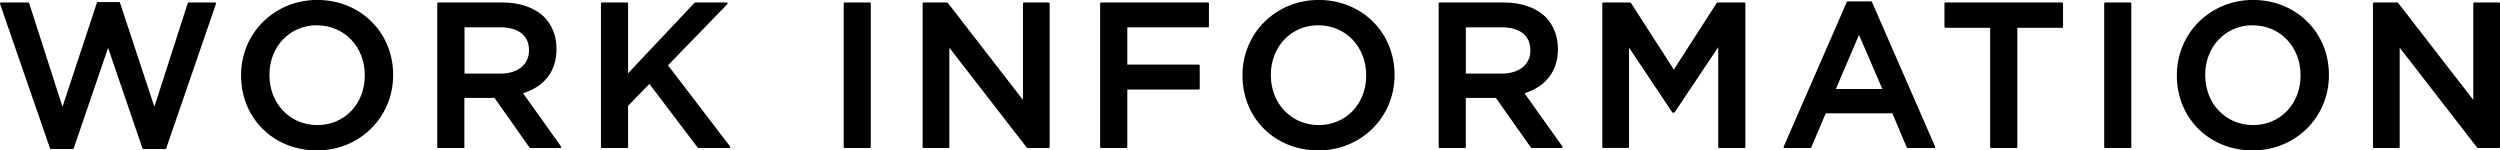 <?xml version="1.0" encoding="UTF-8"?><svg id="_レイヤー_2" xmlns="http://www.w3.org/2000/svg" viewBox="0 0 423.95 25.51"><g id="_レイヤー_1-2"><path d="m.16.58h4.63l5.81,18.06L16.58.51h3.62l5.98,18.13L32,.58h4.49l-8.45,24.53h-3.72l-5.98-17.5-5.98,17.5h-3.72L.16.58Z"/><path d="m28.03,25.27h-3.72c-.07,0-.13-.04-.15-.11l-5.83-17.05-5.83,17.05c-.02.07-.08.11-.15.11h-3.72c-.07,0-.13-.04-.15-.11L0,.63S0,.53.03.49c.03-.04.08-.07.13-.07h4.63c.07,0,.13.05.15.11l5.66,17.58L16.43.46c.02-.07.08-.11.15-.11h3.62c.07,0,.13.04.15.11l5.83,17.65L31.84.53c.02-.07.08-.11.15-.11h4.49c.05,0,.1.03.13.07.03.04.04.1.02.15l-8.45,24.53c-.02.07-.08.11-.15.11Zm-3.61-.33h3.49L36.25.74h-4.14l-5.77,17.94c-.02.07-.08.11-.15.11h0c-.07,0-.13-.04-.15-.11L20.08.67h-3.38l-5.95,18.01c-.02.07-.08.11-.15.11h0c-.07,0-.13-.05-.15-.11L4.67.74H.39l8.34,24.2h3.49l5.95-17.39c.05-.13.26-.13.31,0l5.95,17.39Z"/><path d="m41.04,12.83v-.07C41.04,5.9,46.33.16,53.81.16s12.7,5.67,12.7,12.52v.07c0,6.85-5.29,12.59-12.77,12.59s-12.7-5.67-12.7-12.52Zm20.98,0v-.07c0-4.73-3.44-8.63-8.28-8.63s-8.21,3.83-8.21,8.56v.07c0,4.73,3.44,8.63,8.28,8.63s8.21-3.83,8.21-8.56Z"/><path d="m53.74,25.51c-7.33,0-12.86-5.45-12.86-12.69v-.07c0-7.15,5.68-12.76,12.93-12.76s12.86,5.46,12.86,12.69v.07c0,7.15-5.68,12.76-12.93,12.76Zm.07-25.19c-7.07,0-12.6,5.46-12.6,12.43v.07c0,7.05,5.39,12.36,12.54,12.36s12.61-5.46,12.61-12.43v-.07c0-7.05-5.39-12.36-12.54-12.36Zm0,21.22c-4.81,0-8.44-3.78-8.44-8.79v-.07c0-4.97,3.6-8.72,8.37-8.72s8.44,3.78,8.44,8.79v.07c0,4.97-3.6,8.72-8.37,8.72Zm-.07-17.26c-4.59,0-8.05,3.61-8.05,8.4v.07c0,4.83,3.49,8.46,8.12,8.46s8.05-3.61,8.05-8.39v-.07c0-4.83-3.49-8.46-8.12-8.46Z"/><path d="m74.31.58h10.85c3.06,0,5.46.9,7.03,2.43,1.29,1.32,2.02,3.13,2.02,5.25v.07c0,4-2.4,6.4-5.77,7.38l6.58,9.22h-5.08l-5.98-8.49h-5.36v8.49h-4.28V.58Zm10.54,12.07c3.06,0,5.01-1.6,5.01-4.07v-.07c0-2.61-1.88-4.04-5.04-4.04h-6.23v8.17h6.26Z"/><path d="m95.01,25.1h-5.08c-.05,0-.1-.03-.13-.07l-5.94-8.42h-5.11v8.33c0,.09-.07.16-.16.16h-4.28c-.09,0-.16-.07-.16-.16V.58c0-.09.07-.16.16-.16h10.85c3.01,0,5.48.86,7.14,2.48,1.35,1.39,2.07,3.25,2.07,5.37v.07c0,3.69-2.01,6.33-5.67,7.47l6.44,9.03s.04.12.01.17c-.03.05-.08.09-.14.09Zm-4.99-.33h4.68l-6.39-8.96s-.04-.1-.02-.15c.02-.05.06-.09.11-.1,3.65-1.05,5.66-3.62,5.66-7.22v-.07c0-2.04-.68-3.82-1.97-5.14-1.6-1.56-3.99-2.38-6.91-2.38h-10.69v24.03h3.95v-8.33c0-.09.07-.16.16-.16h5.36c.05,0,.1.03.13.07l5.94,8.42Zm-5.16-11.96h-6.26c-.09,0-.16-.07-.16-.16V4.48c0-.09.07-.16.16-.16h6.23c3.31,0,5.21,1.53,5.21,4.2v.07c0,2.57-2.03,4.23-5.17,4.23Zm-6.1-.33h6.1c2.94,0,4.85-1.53,4.85-3.91v-.07c0-2.46-1.78-3.87-4.88-3.87h-6.06v7.85Z"/><path d="m102.07.58h4.28v12.25L117.9.58h5.32l-10.16,10.47,10.61,13.88h-5.22l-8.31-10.96-3.79,3.9v7.06h-4.28V.58Z"/><path d="m123.67,25.1h-5.22c-.05,0-.1-.02-.13-.06l-8.2-10.81-3.61,3.71v7c0,.09-.07.16-.16.16h-4.28c-.09,0-.16-.07-.16-.16V.58c0-.09.07-.16.16-.16h4.28c.09,0,.16.07.16.16v11.84L117.78.47s.07-.05.12-.05h5.32c.07,0,.12.04.15.1s.01.13-.03.18l-10.06,10.37,10.53,13.77s.04.12.02.17-.08.09-.15.09Zm-5.14-.33h4.81l-10.41-13.62c-.05-.06-.04-.15.01-.21L122.84.74h-4.87l-11.5,12.19s-.12.07-.18.04c-.06-.02-.1-.08-.1-.15V.74h-3.95v24.03h3.95v-6.9s.02-.08.05-.11l3.79-3.9s.09-.06.13-.05c.05,0,.09.03.12.06l8.27,10.89Z"/><path d="m143.23.58h4.28v24.35h-4.28V.58Z"/><path d="m147.51,25.1h-4.28c-.09,0-.16-.07-.16-.16V.58c0-.09.07-.16.16-.16h4.28c.09,0,.16.07.16.16v24.35c0,.09-.07.16-.16.16Zm-4.12-.33h3.95V.74h-3.95v24.03Z"/><path d="m156.62.58h3.97l13.05,16.84V.58h4.21v24.35h-3.58l-13.43-17.33v17.33h-4.21V.58Z"/><path d="m177.84,25.1h-3.58c-.05,0-.1-.02-.13-.06l-13.14-16.95v16.85c0,.09-.07.16-.16.16h-4.21c-.09,0-.16-.07-.16-.16V.58c0-.09.07-.16.16-.16h3.97c.05,0,.1.02.13.06l12.75,16.46V.58c0-.09.07-.16.16-.16h4.21c.09,0,.16.07.16.16v24.35c0,.09-.07.16-.16.16Zm-3.5-.33h3.34V.74h-3.88v16.67c0,.07-.04.13-.11.15-.07.02-.14,0-.18-.05L160.51.74h-3.72v24.03h3.88V7.61c0-.07.04-.13.11-.15.06-.02.14,0,.18.05l13.38,17.26Z"/><path d="m186.72.58h18.13v3.9h-13.85v6.64h12.28v3.9h-12.28v9.92h-4.28V.58Z"/><path d="m191,25.1h-4.28c-.09,0-.16-.07-.16-.16V.58c0-.09.07-.16.16-.16h18.13c.09,0,.16.07.16.16v3.9c0,.09-.07.16-.16.16h-13.68v6.32h12.12c.09,0,.16.07.16.16v3.9c0,.09-.07.16-.16.16h-12.12v9.75c0,.09-.07.16-.16.16Zm-4.12-.33h3.95v-9.75c0-.09.07-.16.16-.16h12.12v-3.57h-12.12c-.09,0-.16-.07-.16-.16v-6.64c0-.09.07-.16.16-.16h13.68V.74h-17.8v24.03Z"/><path d="m210.86,12.83v-.07c0-6.85,5.29-12.59,12.77-12.59s12.7,5.67,12.7,12.52v.07c0,6.85-5.29,12.59-12.77,12.59s-12.7-5.67-12.7-12.52Zm20.98,0v-.07c0-4.73-3.44-8.63-8.28-8.63s-8.21,3.83-8.21,8.56v.07c0,4.73,3.44,8.63,8.28,8.63s8.21-3.83,8.21-8.56Z"/><path d="m223.56,25.51c-7.33,0-12.86-5.45-12.86-12.69v-.07c0-7.15,5.68-12.76,12.93-12.76s12.86,5.46,12.86,12.69v.07c0,7.15-5.68,12.76-12.93,12.76Zm.07-25.19c-7.07,0-12.6,5.46-12.6,12.43v.07c0,7.05,5.39,12.36,12.54,12.36s12.6-5.46,12.6-12.43v-.07c0-7.05-5.39-12.36-12.54-12.36Zm0,21.22c-4.81,0-8.44-3.78-8.44-8.79v-.07c0-4.97,3.6-8.72,8.37-8.72s8.44,3.78,8.44,8.79v.07c0,4.97-3.6,8.72-8.37,8.72Zm-.07-17.26c-4.59,0-8.05,3.61-8.05,8.4v.07c0,4.83,3.49,8.46,8.12,8.46s8.05-3.61,8.05-8.39v-.07c0-4.83-3.49-8.46-8.12-8.46Z"/><path d="m244.13.58h10.85c3.06,0,5.46.9,7.03,2.43,1.29,1.32,2.02,3.13,2.02,5.25v.07c0,4-2.4,6.4-5.78,7.38l6.58,9.22h-5.08l-5.98-8.49h-5.36v8.49h-4.28V.58Zm10.54,12.07c3.06,0,5.01-1.6,5.01-4.07v-.07c0-2.61-1.88-4.04-5.04-4.04h-6.23v8.17h6.26Z"/><path d="m264.83,25.1h-5.08c-.05,0-.1-.03-.13-.07l-5.94-8.42h-5.11v8.33c0,.09-.07.16-.16.16h-4.28c-.09,0-.16-.07-.16-.16V.58c0-.09.07-.16.16-.16h10.85c3.01,0,5.48.86,7.14,2.48,1.35,1.39,2.07,3.25,2.07,5.37v.07c0,3.69-2.01,6.33-5.67,7.47l6.44,9.03s.04.12.01.17c-.03.05-.08.09-.14.09Zm-5-.33h4.68l-6.39-8.96s-.04-.1-.02-.15c.02-.05.06-.09.11-.1,3.65-1.05,5.66-3.62,5.66-7.22v-.07c0-2.04-.68-3.82-1.97-5.14-1.6-1.56-3.99-2.38-6.91-2.38h-10.69v24.03h3.95v-8.33c0-.09.07-.16.16-.16h5.36c.05,0,.1.03.13.07l5.94,8.42Zm-5.16-11.96h-6.26c-.09,0-.16-.07-.16-.16V4.48c0-.09.07-.16.16-.16h6.23c3.31,0,5.21,1.53,5.21,4.2v.07c0,2.57-2.03,4.23-5.17,4.23Zm-6.1-.33h6.1c2.94,0,4.85-1.53,4.85-3.91v-.07c0-2.46-1.78-3.87-4.88-3.87h-6.06v7.85Z"/><path d="m271.89.58h4.56l7.41,11.51,7.41-11.51h4.56v24.35h-4.28V7.47l-7.69,11.48h-.14l-7.62-11.41v17.4h-4.21V.58Z"/><path d="m295.82,25.1h-4.28c-.09,0-.16-.07-.16-.16V8l-7.39,11.04s-.08.07-.14.07h-.14c-.05,0-.11-.03-.14-.07l-7.32-10.97v16.86c0,.09-.07.16-.16.16h-4.21c-.09,0-.16-.07-.16-.16V.58c0-.09.07-.16.16-.16h4.56c.06,0,.11.03.14.08l7.27,11.3,7.27-11.3s.08-.08.14-.08h4.56c.09,0,.16.07.16.16v24.35c0,.09-.07.16-.16.16Zm-4.12-.33h3.95V.74h-4.31l-7.36,11.44c-.06.09-.21.09-.27,0l-7.36-11.44h-4.31v24.03h3.88V7.54c0-.07.05-.13.12-.16.07-.02.14,0,.18.07l7.55,11.31,7.62-11.38c.04-.06.11-.08.18-.07.07.02.12.08.12.16v17.3Z"/><path d="m313.33.41h3.97l10.71,24.53h-4.52l-2.47-5.88h-11.51l-2.51,5.88h-4.38L313.33.41Zm6.12,14.86l-4.21-9.74-4.17,9.74h8.38Z"/><path d="m328.01,25.1h-4.52c-.07,0-.12-.04-.15-.1l-2.43-5.78h-11.3l-2.46,5.78c-.03.06-.08.1-.15.1h-4.38c-.05,0-.11-.03-.14-.07-.03-.05-.03-.1-.01-.15L313.18.34c.03-.06.08-.1.15-.1h3.97c.06,0,.12.04.15.1l10.71,24.53c.02.05.02.11-.01.15-.03.05-.08.07-.14.07Zm-4.41-.33h4.17l-10.57-24.2h-3.75l-10.57,24.2h4.03l2.46-5.78c.03-.06.08-.1.15-.1h11.51c.07,0,.12.04.15.1l2.43,5.78Zm-4.14-9.35h-8.38c-.05,0-.11-.03-.14-.07s-.04-.1-.01-.15l4.17-9.74c.03-.06.08-.1.15-.1h0c.07,0,.12.04.15.1l4.21,9.74s.02.11-.01.15c-.03.04-.08.07-.14.07Zm-8.14-.33h7.89l-3.96-9.17-3.93,9.17Z"/><path d="m337.65,4.55h-7.76V.58h19.79v3.97h-7.76v20.39h-4.28V4.55Z"/><path d="m341.93,25.1h-4.28c-.09,0-.16-.07-.16-.16V4.71h-7.59c-.09,0-.16-.07-.16-.16V.58c0-.09.07-.16.16-.16h19.79c.09,0,.16.07.16.16v3.97c0,.09-.07.16-.16.16h-7.59v20.22c0,.09-.07.16-.16.16Zm-4.12-.33h3.95V4.55c0-.09.07-.16.16-.16h7.59V.74h-19.47v3.64h7.59c.09,0,.16.07.16.16v20.22Z"/><path d="m356.99.58h4.28v24.35h-4.28V.58Z"/><path d="m361.27,25.1h-4.28c-.09,0-.16-.07-.16-.16V.58c0-.09.07-.16.16-.16h4.28c.09,0,.16.07.16.16v24.35c0,.09-.07.16-.16.16Zm-4.12-.33h3.95V.74h-3.95v24.03Z"/><path d="m369.31,12.83v-.07c0-6.85,5.29-12.59,12.77-12.59s12.7,5.67,12.7,12.52v.07c0,6.85-5.29,12.59-12.77,12.59s-12.7-5.67-12.7-12.52Zm20.98,0v-.07c0-4.73-3.44-8.63-8.28-8.63s-8.21,3.83-8.21,8.56v.07c0,4.73,3.44,8.63,8.28,8.63s8.21-3.83,8.21-8.56Z"/><path d="m382.01,25.51c-7.33,0-12.86-5.45-12.86-12.69v-.07c0-7.15,5.68-12.76,12.93-12.76s12.86,5.46,12.86,12.69v.07c0,7.15-5.68,12.76-12.93,12.76Zm.07-25.19c-7.07,0-12.6,5.46-12.6,12.43v.07c0,7.05,5.39,12.36,12.54,12.36s12.6-5.46,12.6-12.43v-.07c0-7.05-5.39-12.36-12.54-12.36Zm0,21.22c-4.81,0-8.44-3.78-8.44-8.79v-.07c0-4.97,3.6-8.72,8.37-8.72s8.44,3.78,8.44,8.79v.07c0,4.97-3.6,8.72-8.37,8.72Zm-.07-17.26c-4.59,0-8.05,3.61-8.05,8.4v.07c0,4.83,3.49,8.46,8.12,8.46s8.05-3.61,8.05-8.39v-.07c0-4.83-3.49-8.46-8.12-8.46Z"/><path d="m402.57.58h3.97l13.05,16.84V.58h4.21v24.35h-3.58l-13.43-17.33v17.33h-4.21V.58Z"/><path d="m423.79,25.1h-3.58c-.05,0-.1-.02-.13-.06l-13.14-16.95v16.85c0,.09-.07.16-.16.16h-4.21c-.09,0-.16-.07-.16-.16V.58c0-.09.07-.16.16-.16h3.97c.05,0,.1.02.13.06l12.75,16.46V.58c0-.09.07-.16.16-.16h4.21c.09,0,.16.07.16.16v24.35c0,.09-.07.16-.16.16Zm-3.5-.33h3.34V.74h-3.88v16.67c0,.07-.04.13-.11.15-.07.02-.14,0-.18-.05l-13-16.77h-3.72v24.03h3.88V7.61c0-.07.04-.13.11-.15.07-.02.14,0,.18.05l13.38,17.26Z"/></g></svg>